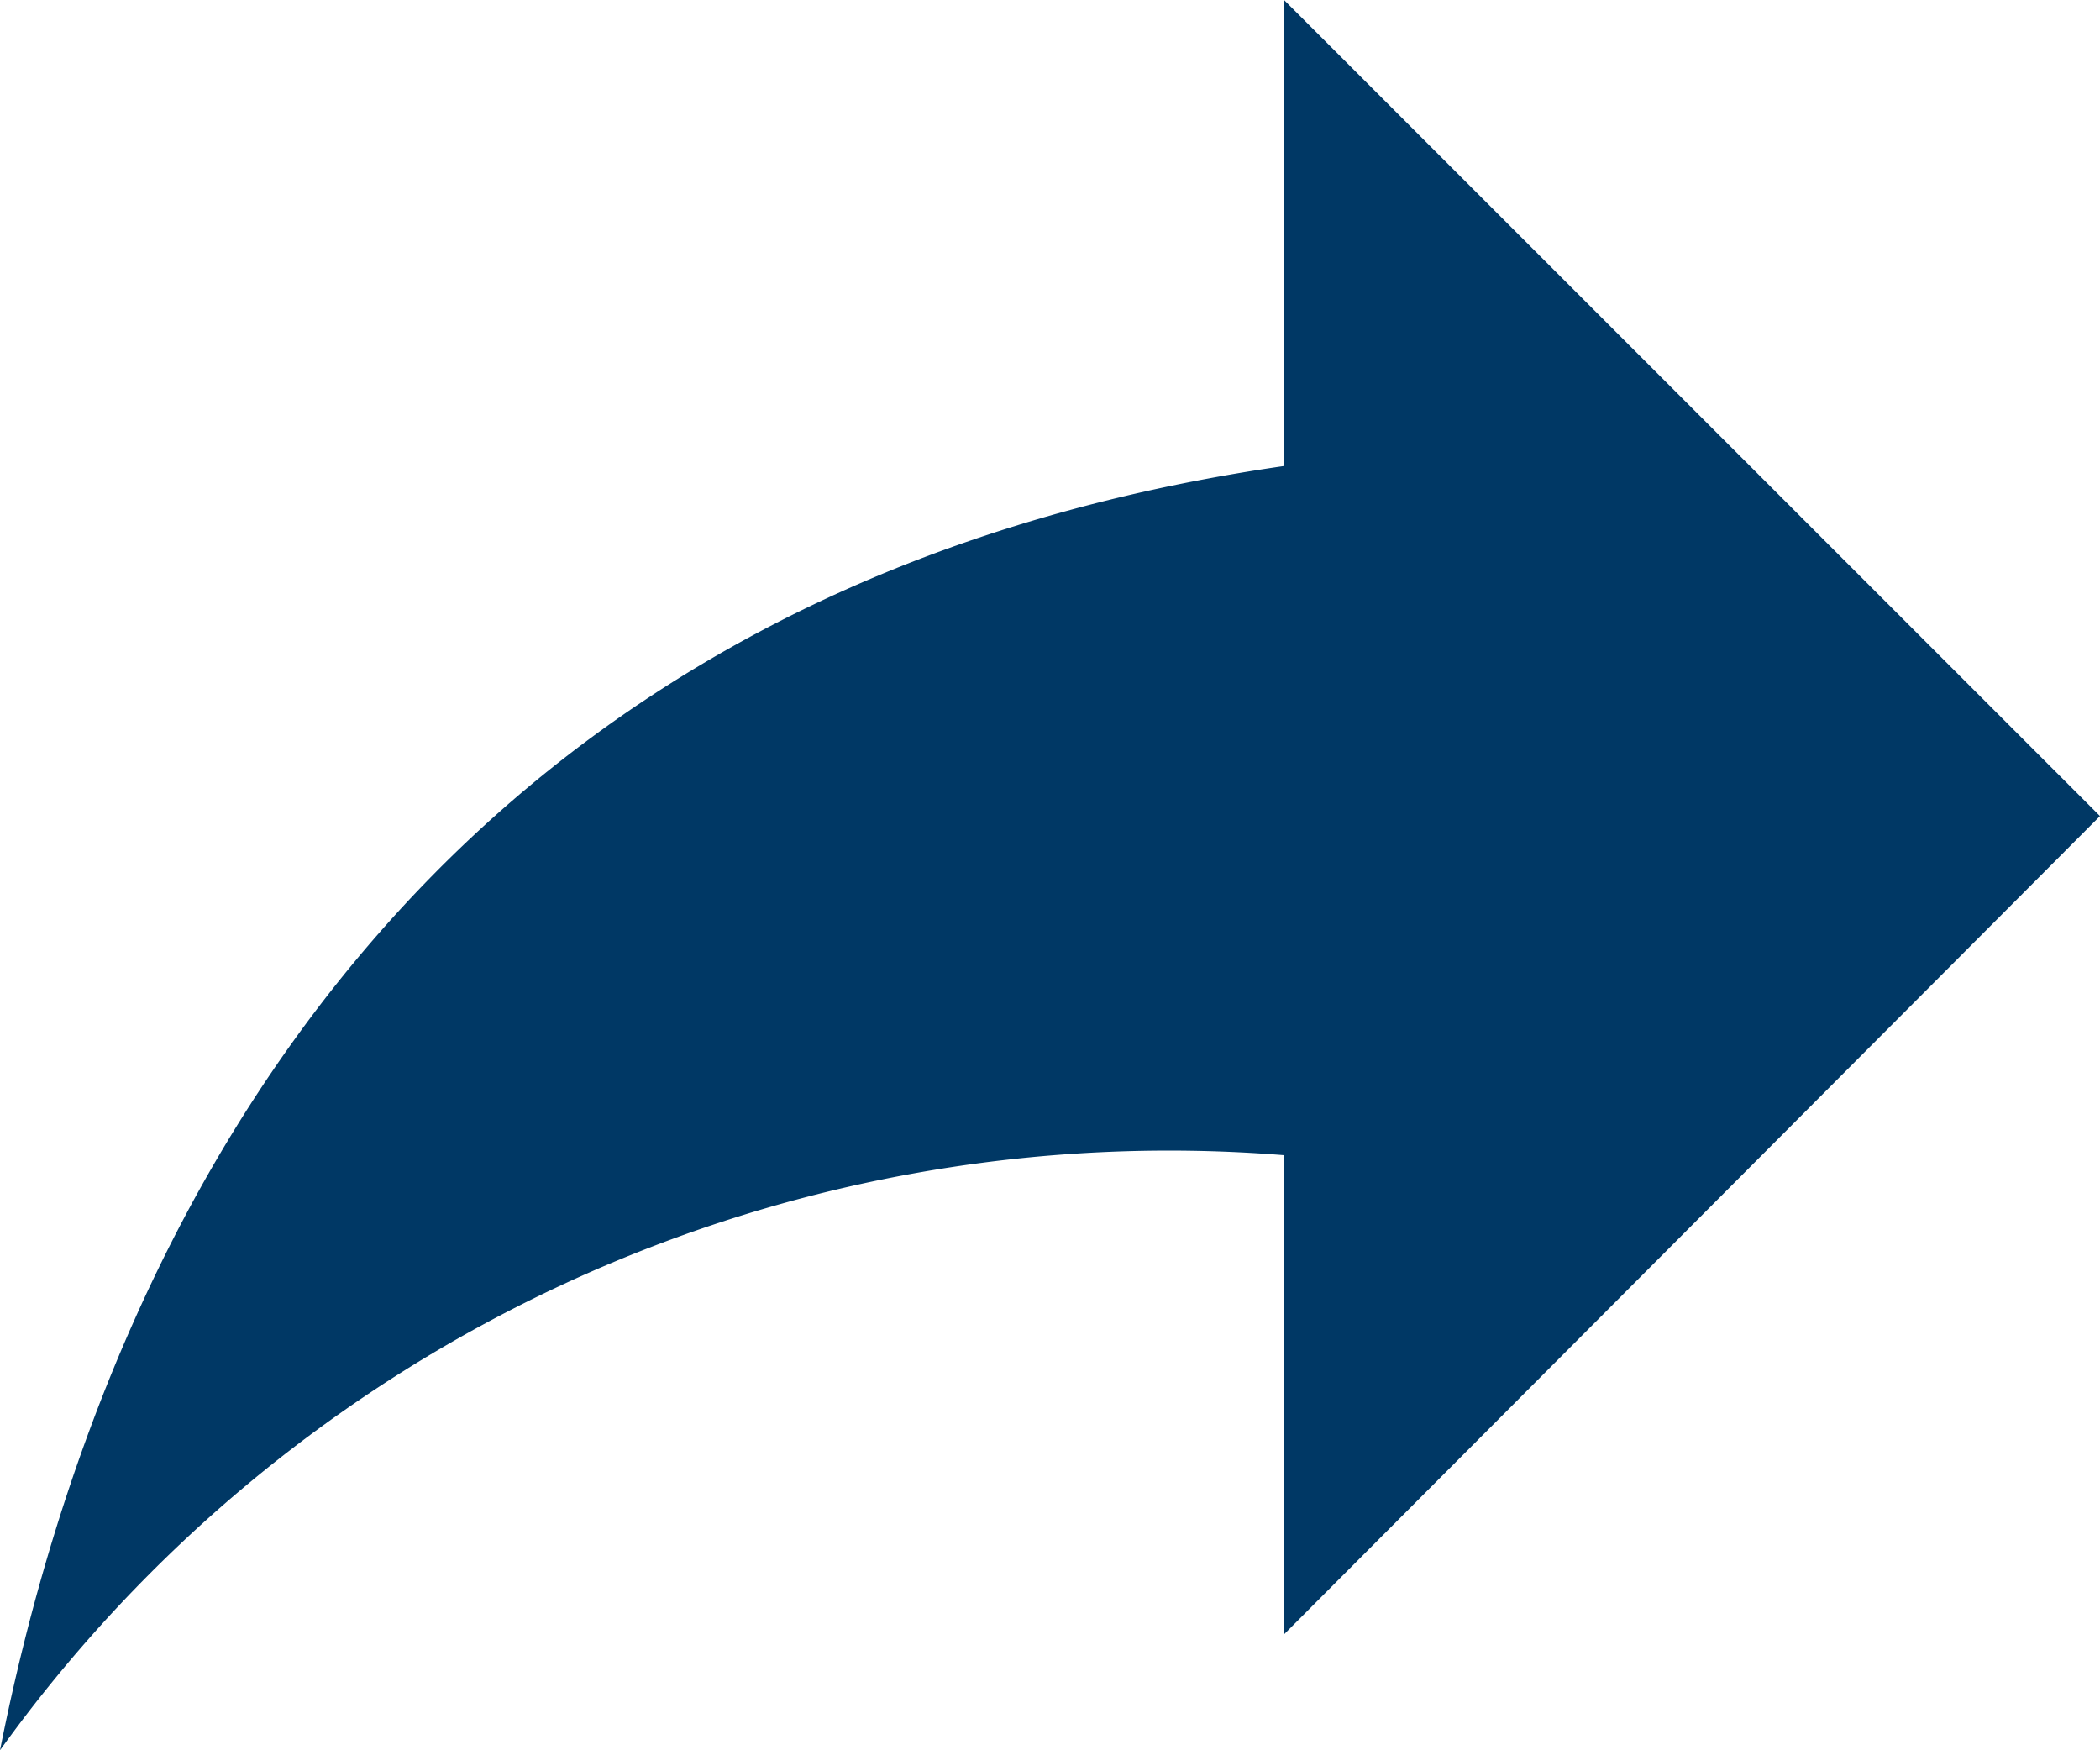 <svg xmlns="http://www.w3.org/2000/svg" viewBox="0 0 9.6 8"><defs><style>.cls-1{fill:#003865;}</style></defs><title>member-log</title><g id="Layer_2" data-name="Layer 2"><g id="Body"><path class="cls-1" d="M0,8A6.58,6.58,0,0,1,5.87,5.28V7.47L9.6,3.73,5.87,0V2.13C2.13,2.67.53,5.33,0,8Z"/></g></g></svg>
